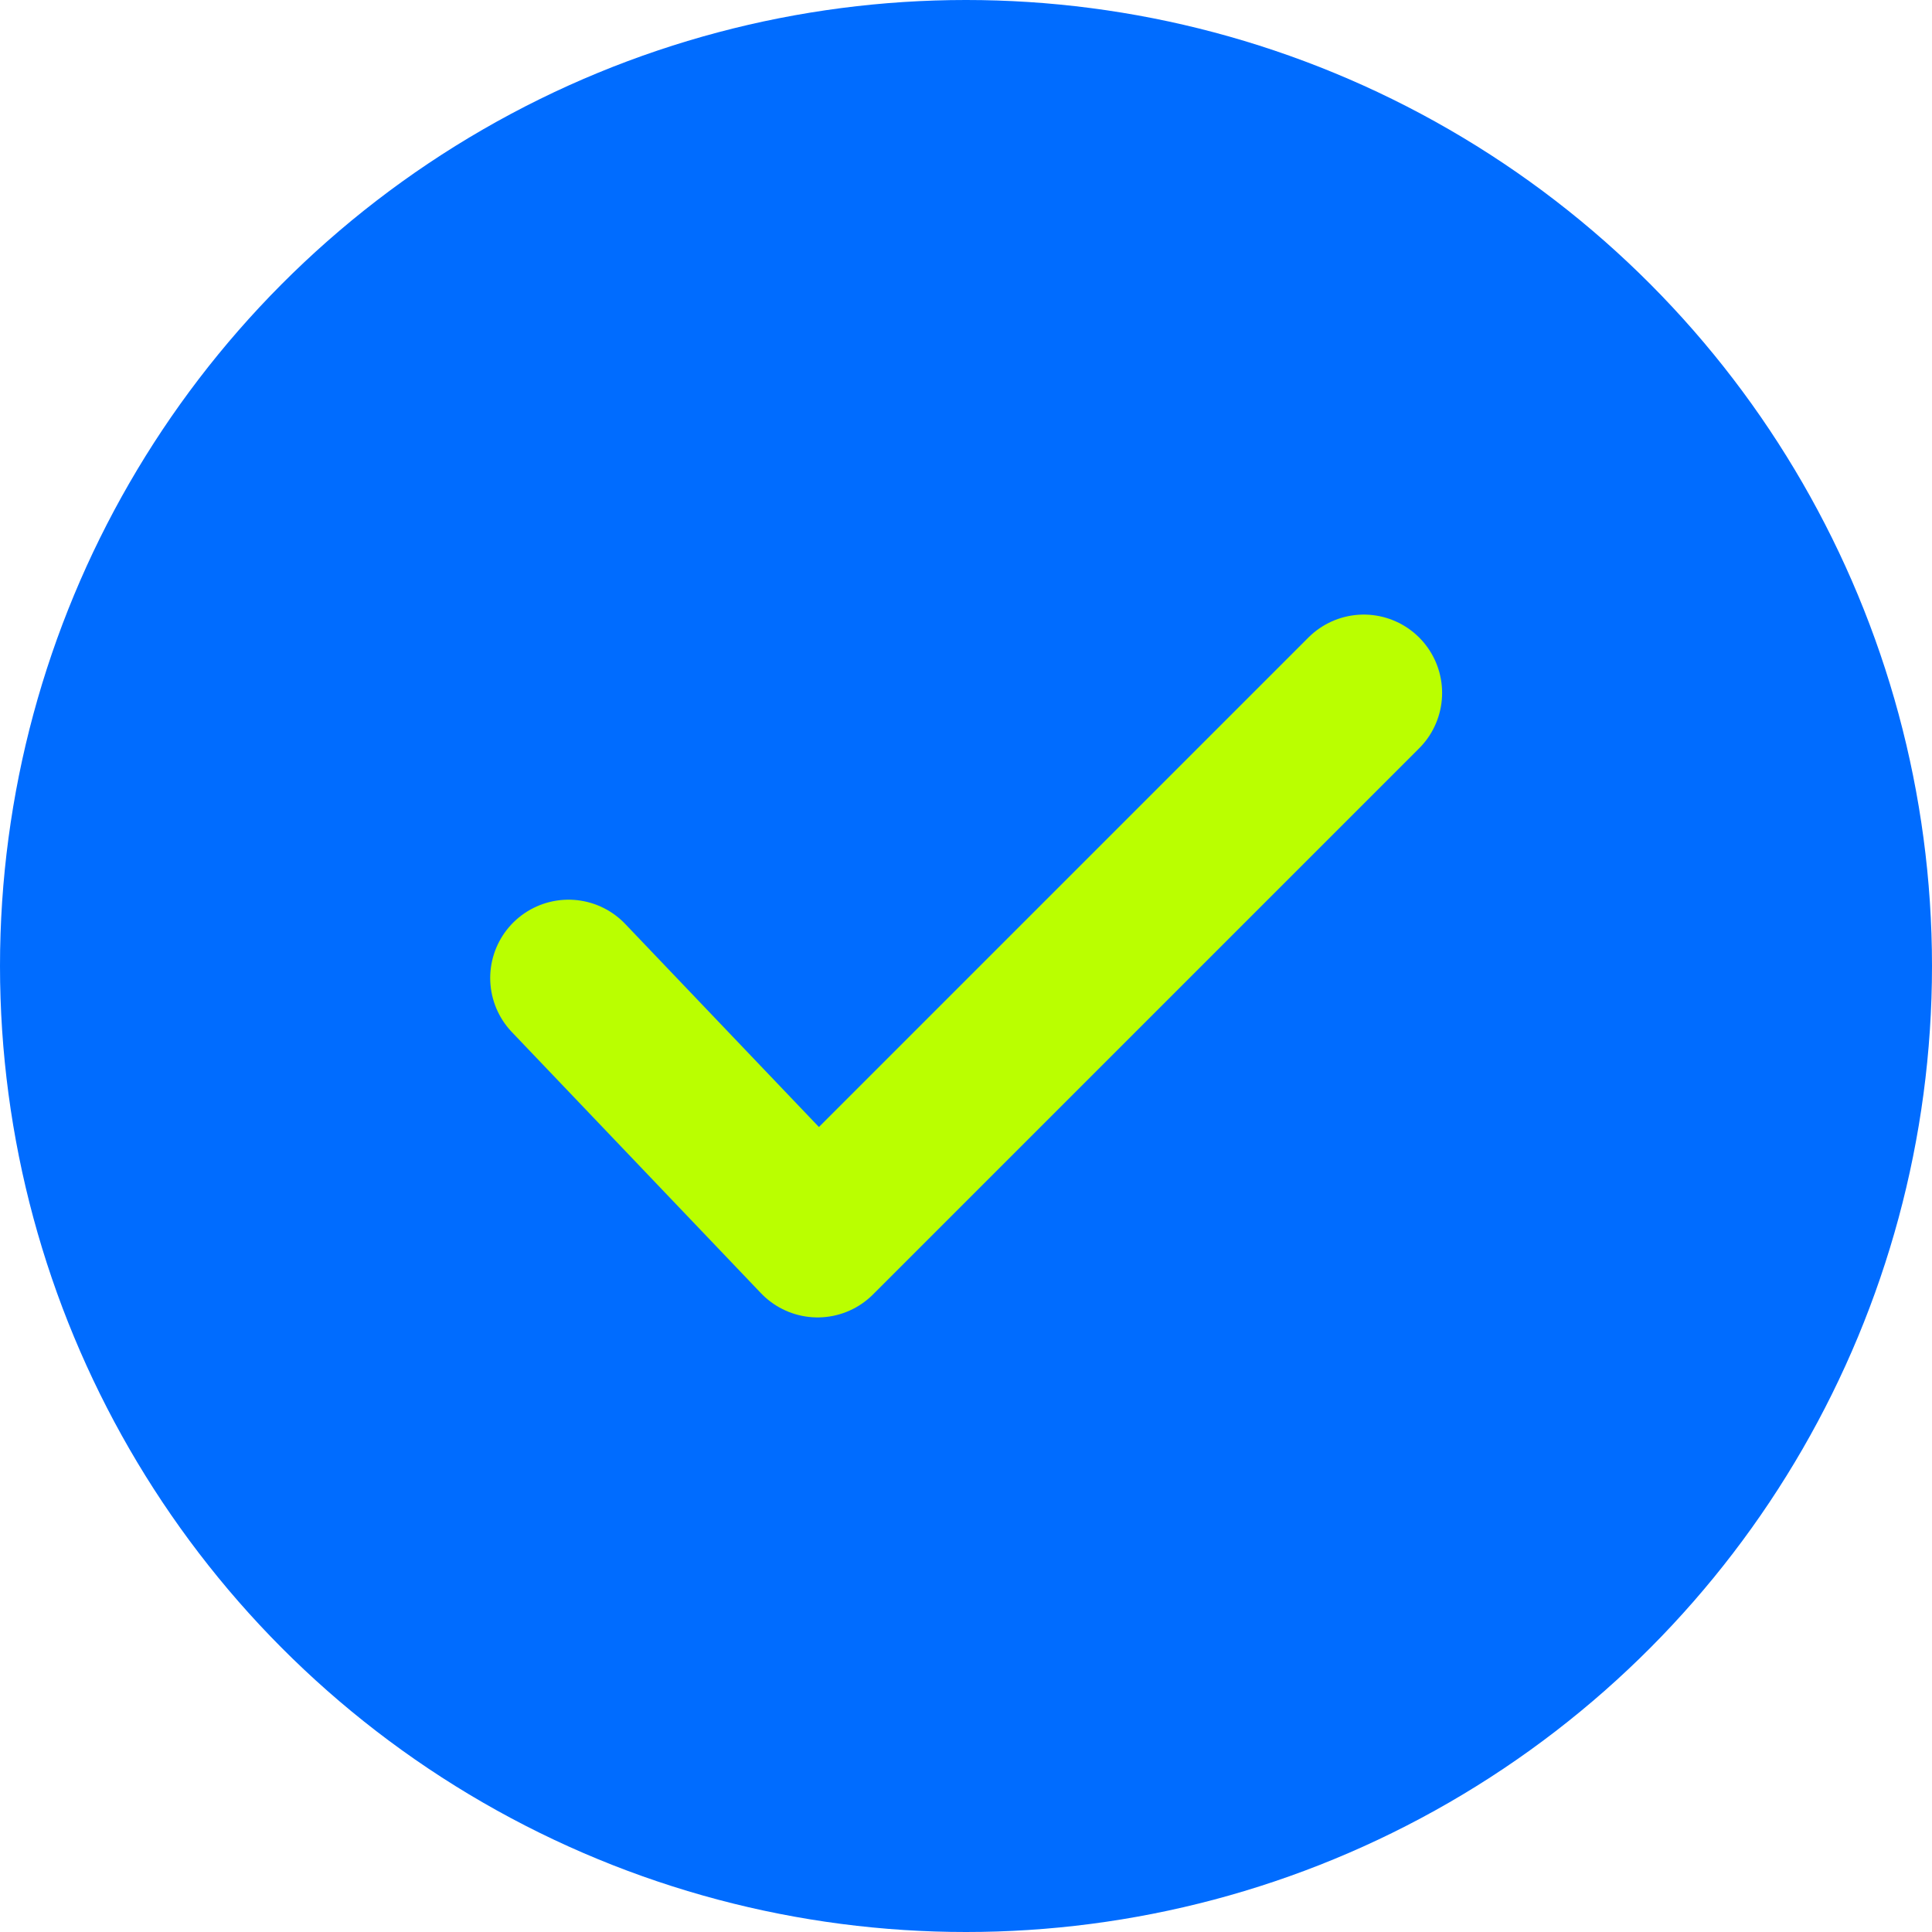 <?xml version="1.0" encoding="UTF-8"?> <svg xmlns="http://www.w3.org/2000/svg" id="Right_Icon" width="37" height="37" viewBox="0 0 37 37"><circle id="Ellipse_4154" data-name="Ellipse 4154" cx="18.5" cy="18.5" r="18.5" fill="#006cff"></circle><path id="Path_133696" data-name="Path 133696" d="M-1746.5-3382.023l4.77,5,10.46-10.46" transform="translate(1757.388 3400.753)" fill="none" stroke="#baff00" stroke-linecap="round" stroke-linejoin="round" stroke-width="3"></path></svg> 